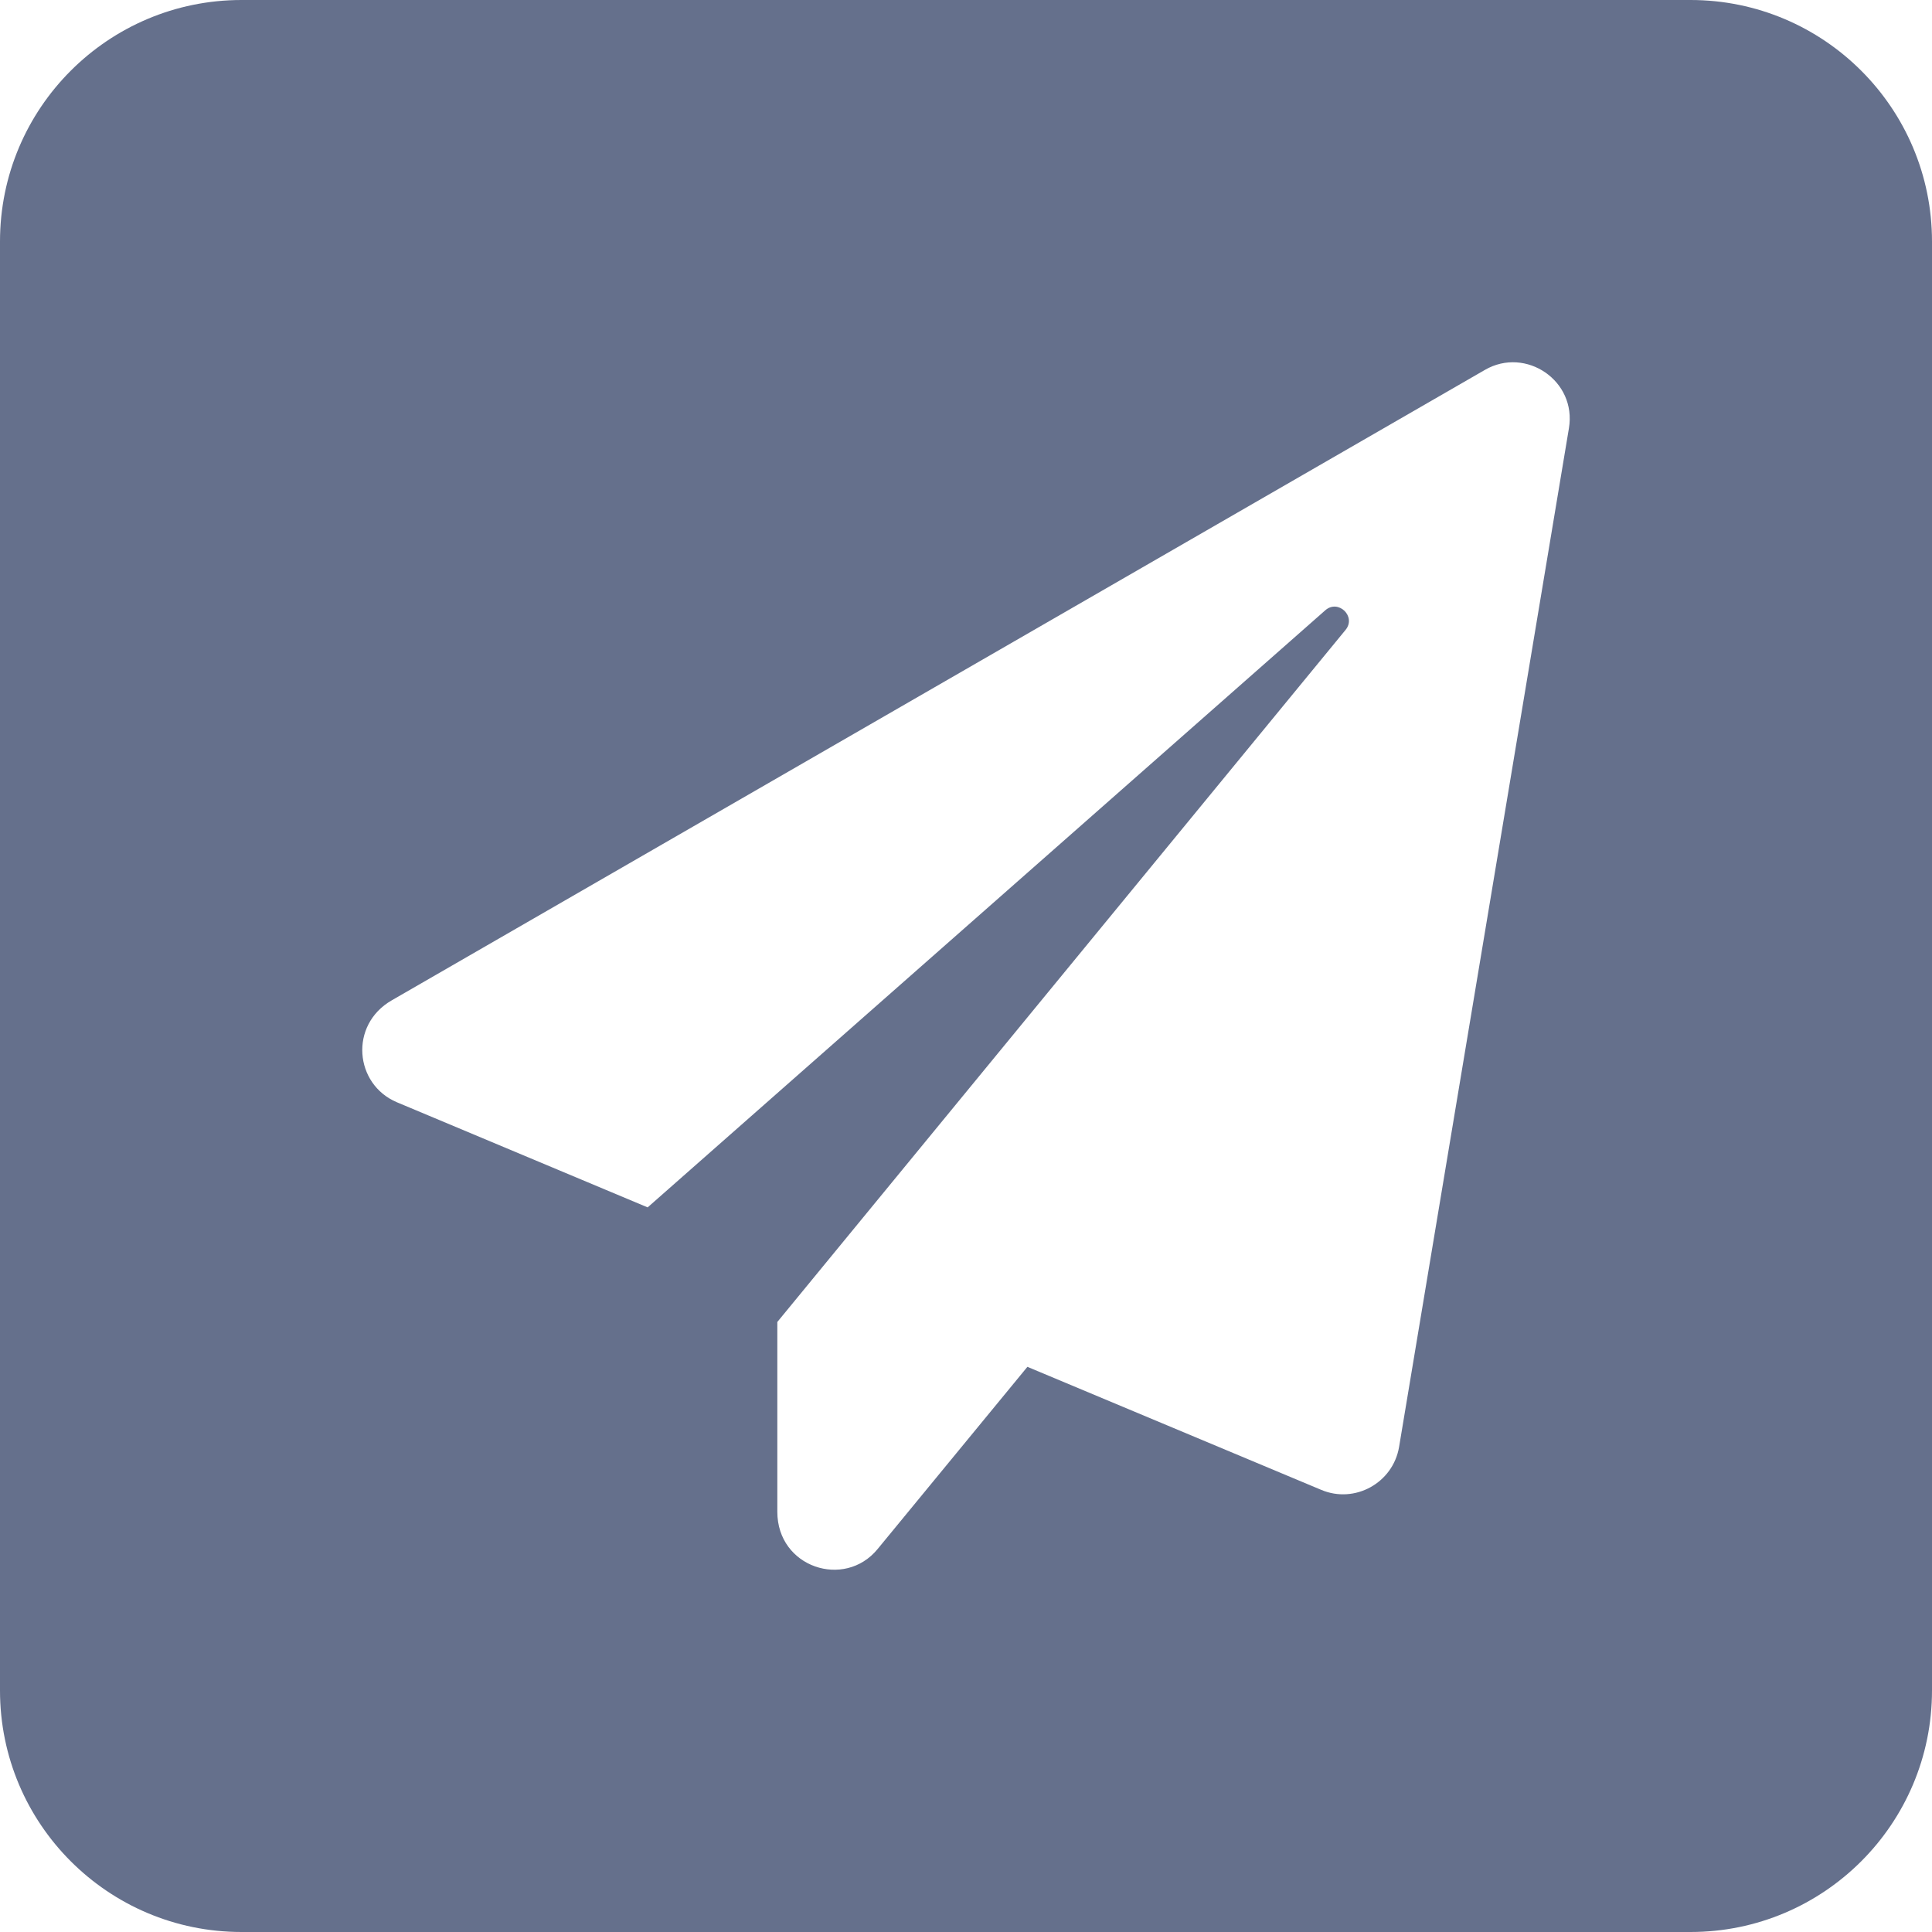<?xml version="1.0" encoding="utf-8"?>
<svg xmlns="http://www.w3.org/2000/svg" fill="none" height="100%" overflow="visible" preserveAspectRatio="none" style="display: block;" viewBox="0 0 32 32" width="100%">
<path clip-rule="evenodd" d="M28 0C30.209 0 32 1.791 32 4V28C32 30.209 30.209 32 28 32H4C1.791 32 0 30.209 0 28V4C0 1.791 1.791 0 4 0H28ZM25.986 7.095C26.119 6.306 25.271 5.736 24.596 6.126L6.488 16.569C5.781 16.976 5.871 17.96 6.574 18.257L10.727 19.998L21.95 10.109C22.165 9.918 22.47 10.211 22.286 10.434L12.875 21.896V25.04C12.875 25.962 13.989 26.325 14.536 25.657L17.017 22.639L21.884 24.677C22.438 24.911 23.071 24.564 23.173 23.967L25.986 7.095Z" fill="#65708C" fill-rule="evenodd" id="Mail"/>
</svg>